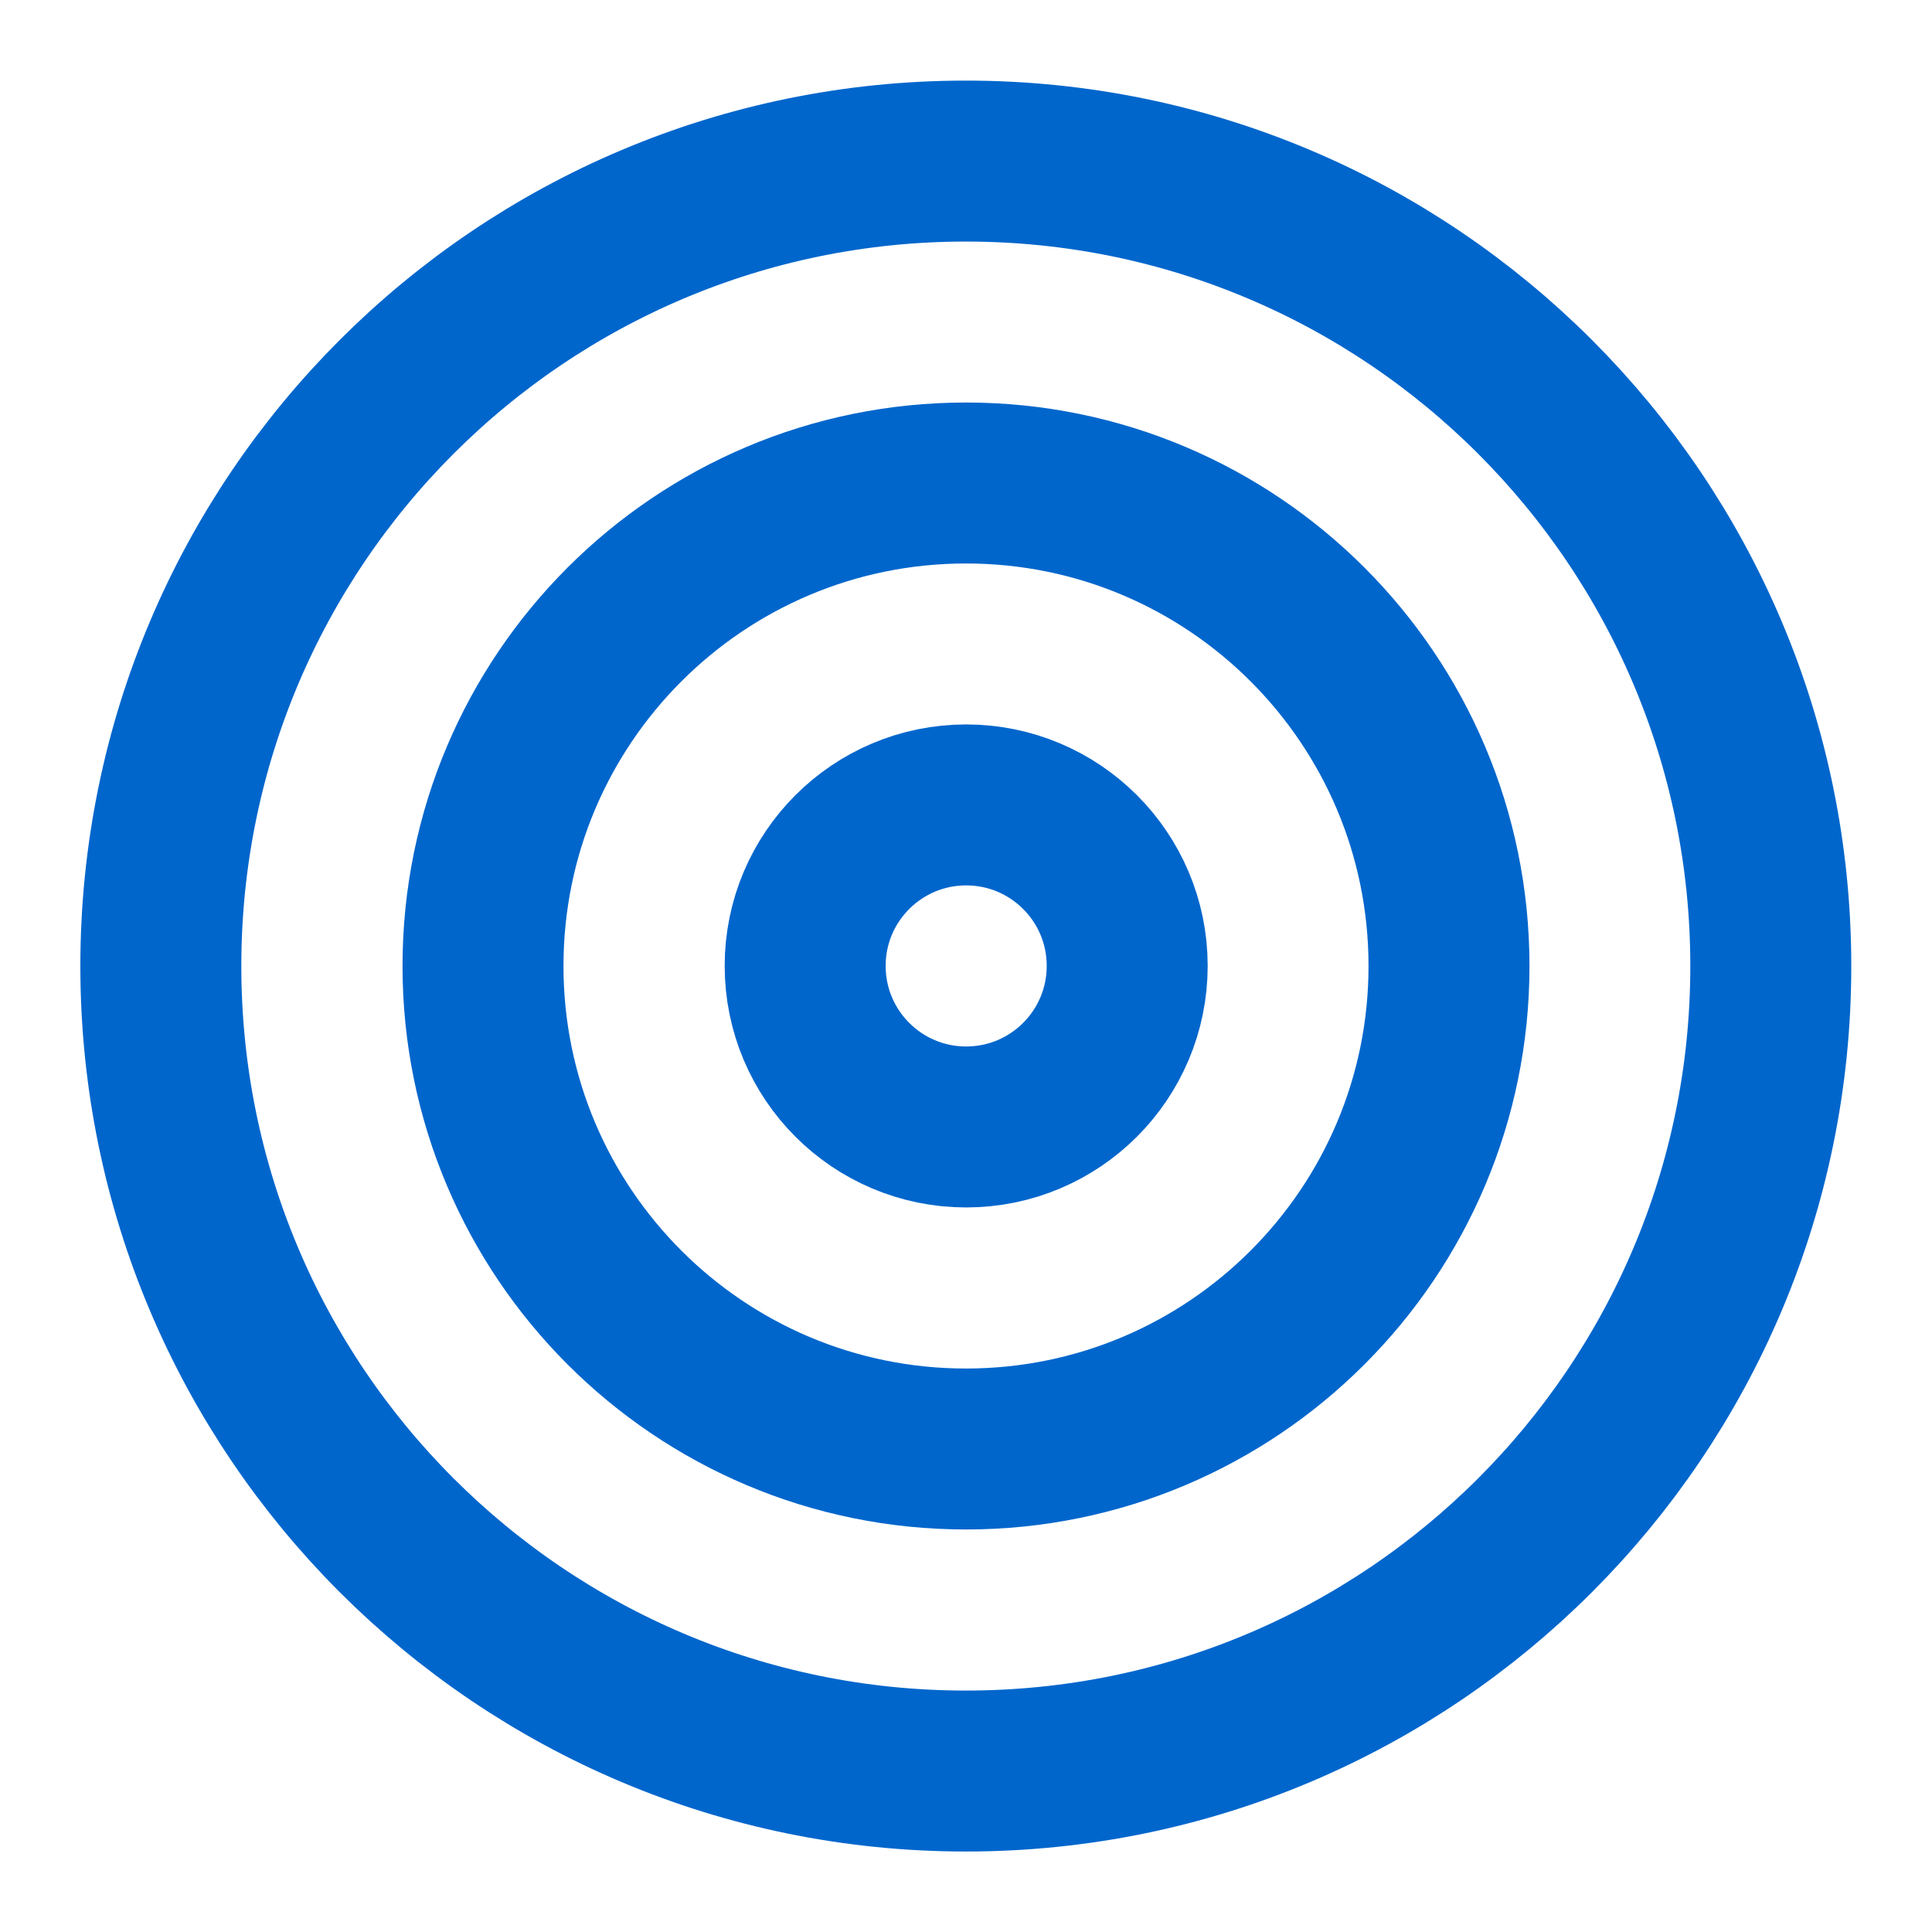 <svg width="16" height="16" viewBox="0 0 16 16" fill="none" xmlns="http://www.w3.org/2000/svg">
<path d="M7.999 14.667C11.681 14.667 14.665 11.682 14.665 8.001C14.665 4.319 11.681 1.334 7.999 1.334C4.317 1.334 1.332 4.319 1.332 8.001C1.332 11.682 4.317 14.667 7.999 14.667Z" stroke="#0066CC" stroke-width="1.333" stroke-linecap="round" stroke-linejoin="round"/>
<path d="M8 12C10.209 12 12 10.209 12 8C12 5.791 10.209 4 8 4C5.791 4 4 5.791 4 8C4 10.209 5.791 12 8 12Z" stroke="#0066CC" stroke-width="1.333" stroke-linecap="round" stroke-linejoin="round"/>
<path d="M8.001 9.333C8.738 9.333 9.335 8.736 9.335 7.999C9.335 7.263 8.738 6.666 8.001 6.666C7.265 6.666 6.668 7.263 6.668 7.999C6.668 8.736 7.265 9.333 8.001 9.333Z" stroke="#0066CC" stroke-width="1.333" stroke-linecap="round" stroke-linejoin="round"/>
</svg>
